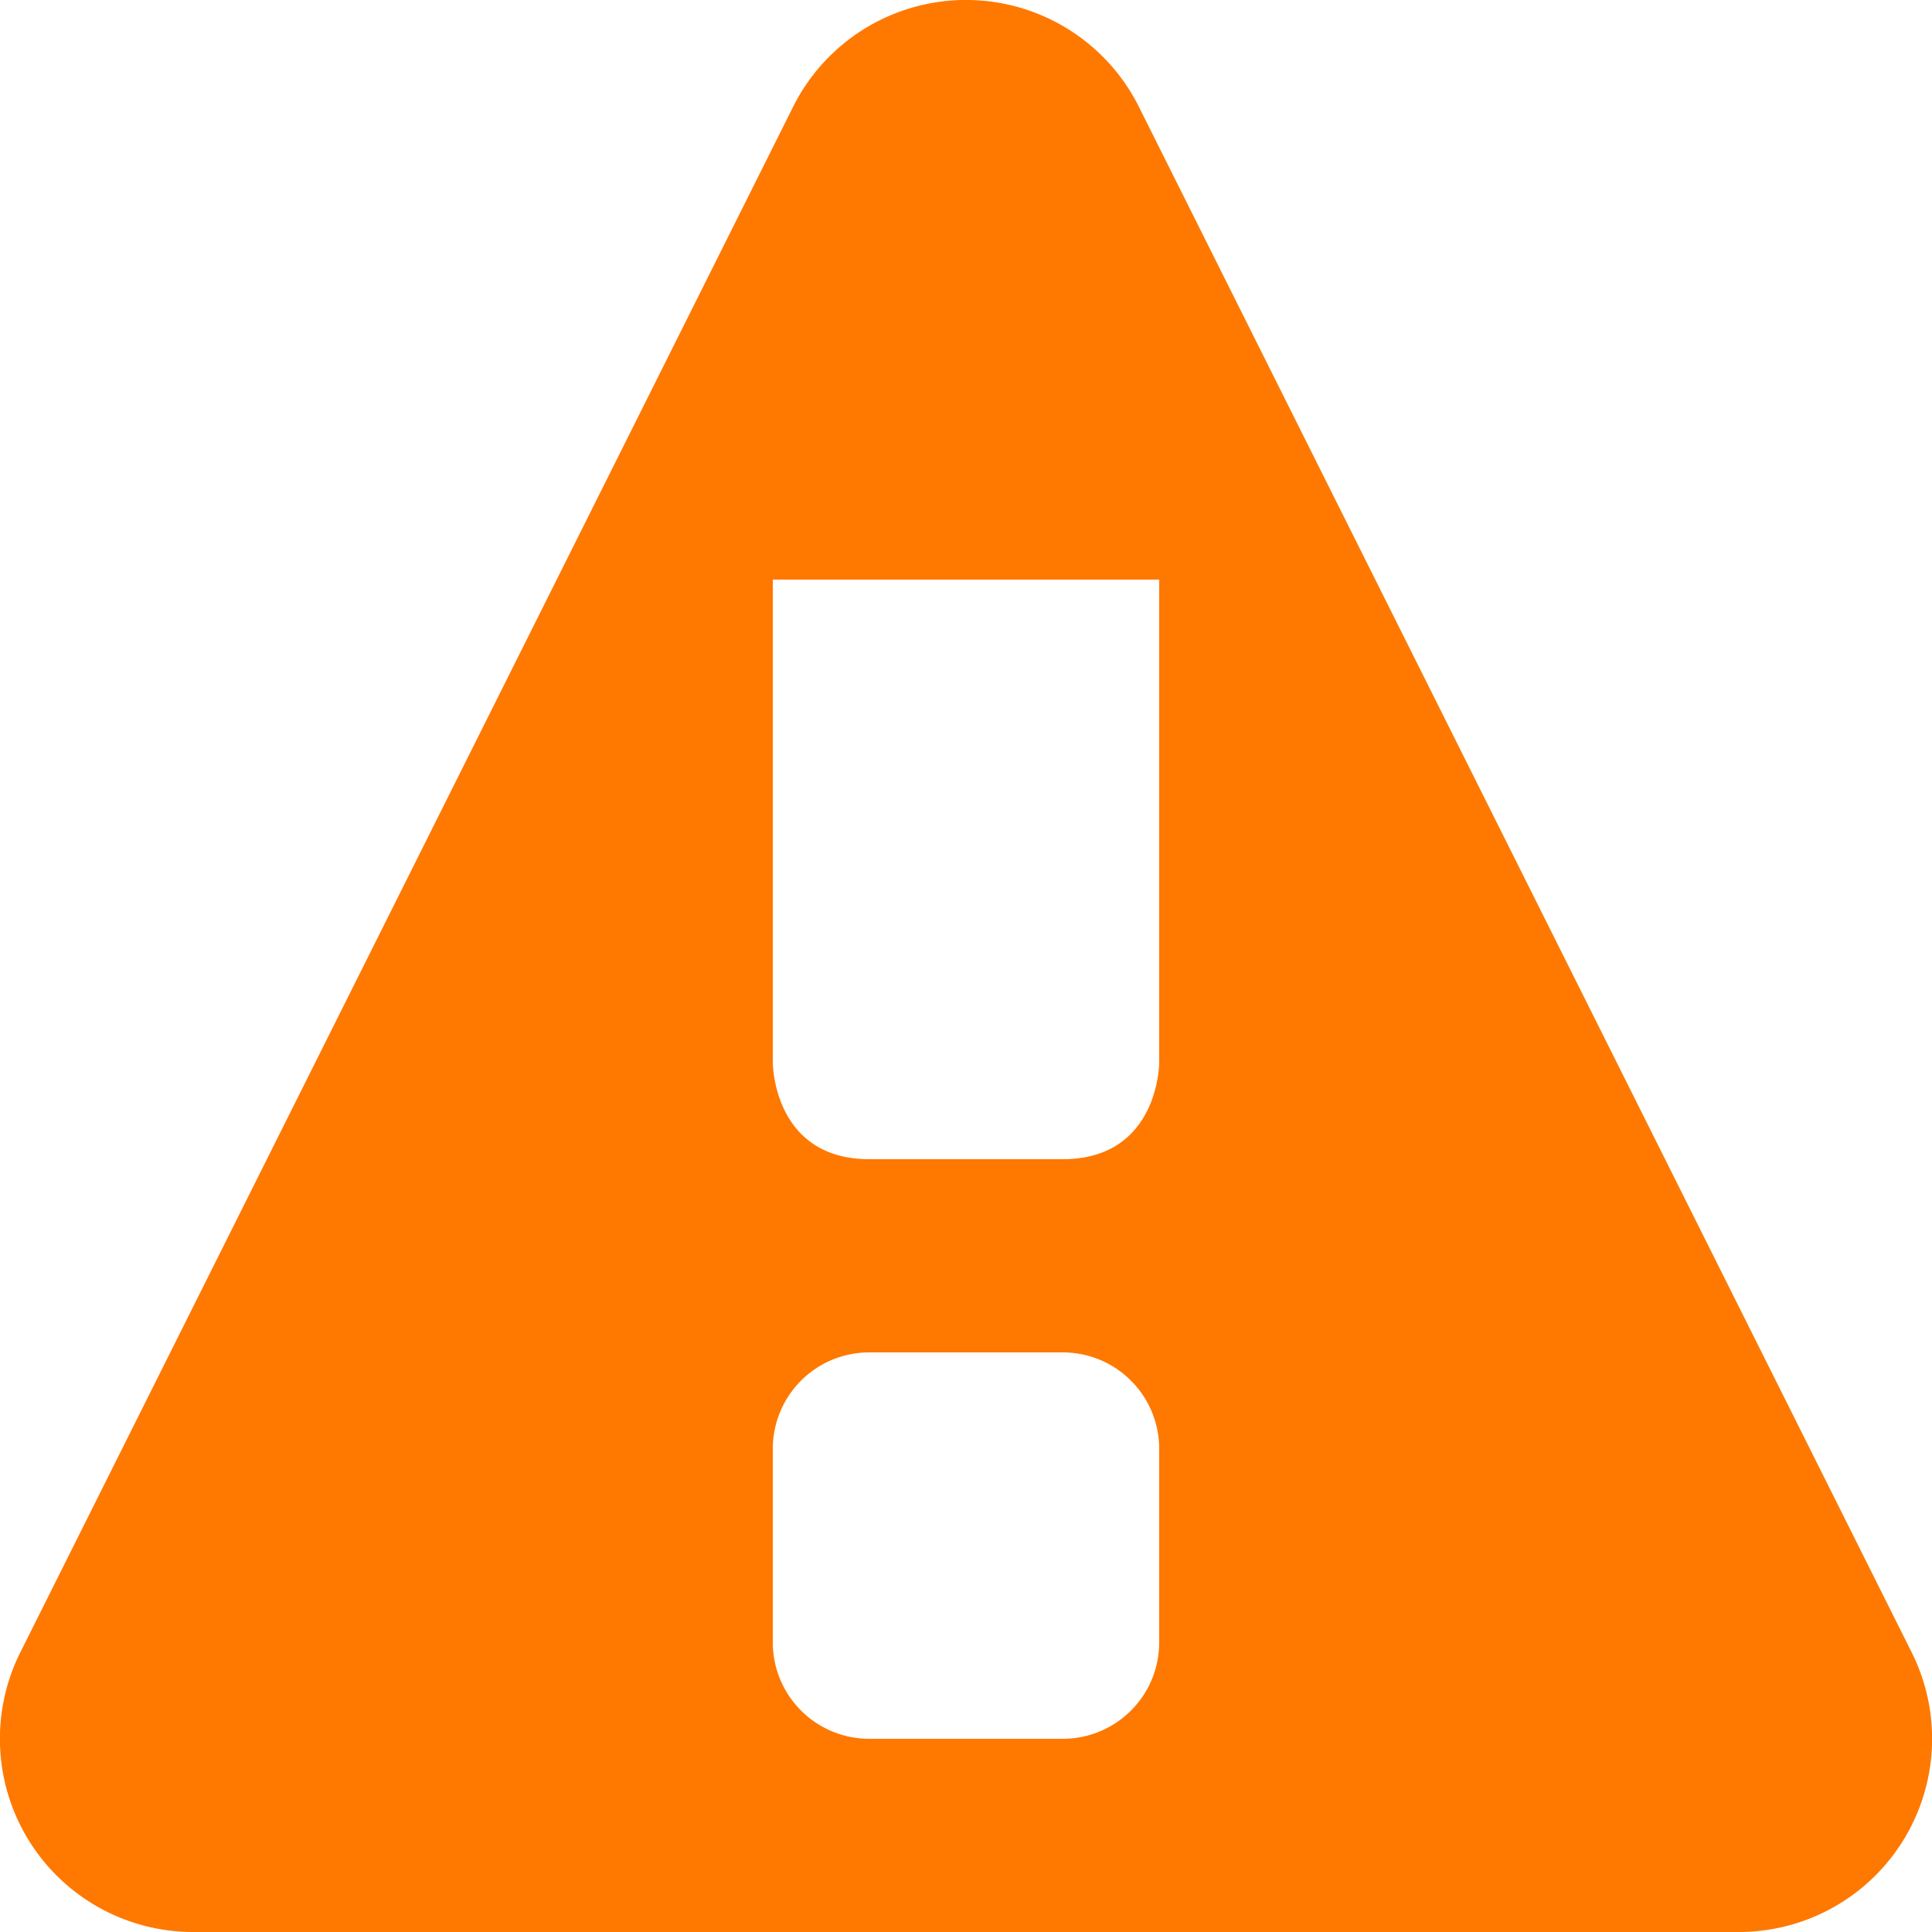 <svg width="10" height="10" xmlns="http://www.w3.org/2000/svg"><path d="M5.014 0a1 1 0 0 0-.909.553l-4 8A1 1 0 0 0 1 10h8a1 1 0 0 0 .895-1.447l-4-8A1 1 0 0 0 5.014 0ZM4 3h2v2.5s0 .5-.5.5h-1C4 6 4 5.5 4 5.5Zm.5 4h1c.277 0 .5.223.5.5v1c0 .277-.223.5-.5.5h-1a.499.499 0 0 1-.5-.5v-1c0-.277.223-.5.5-.5Z" style="fill:#ff7800"/></svg>
